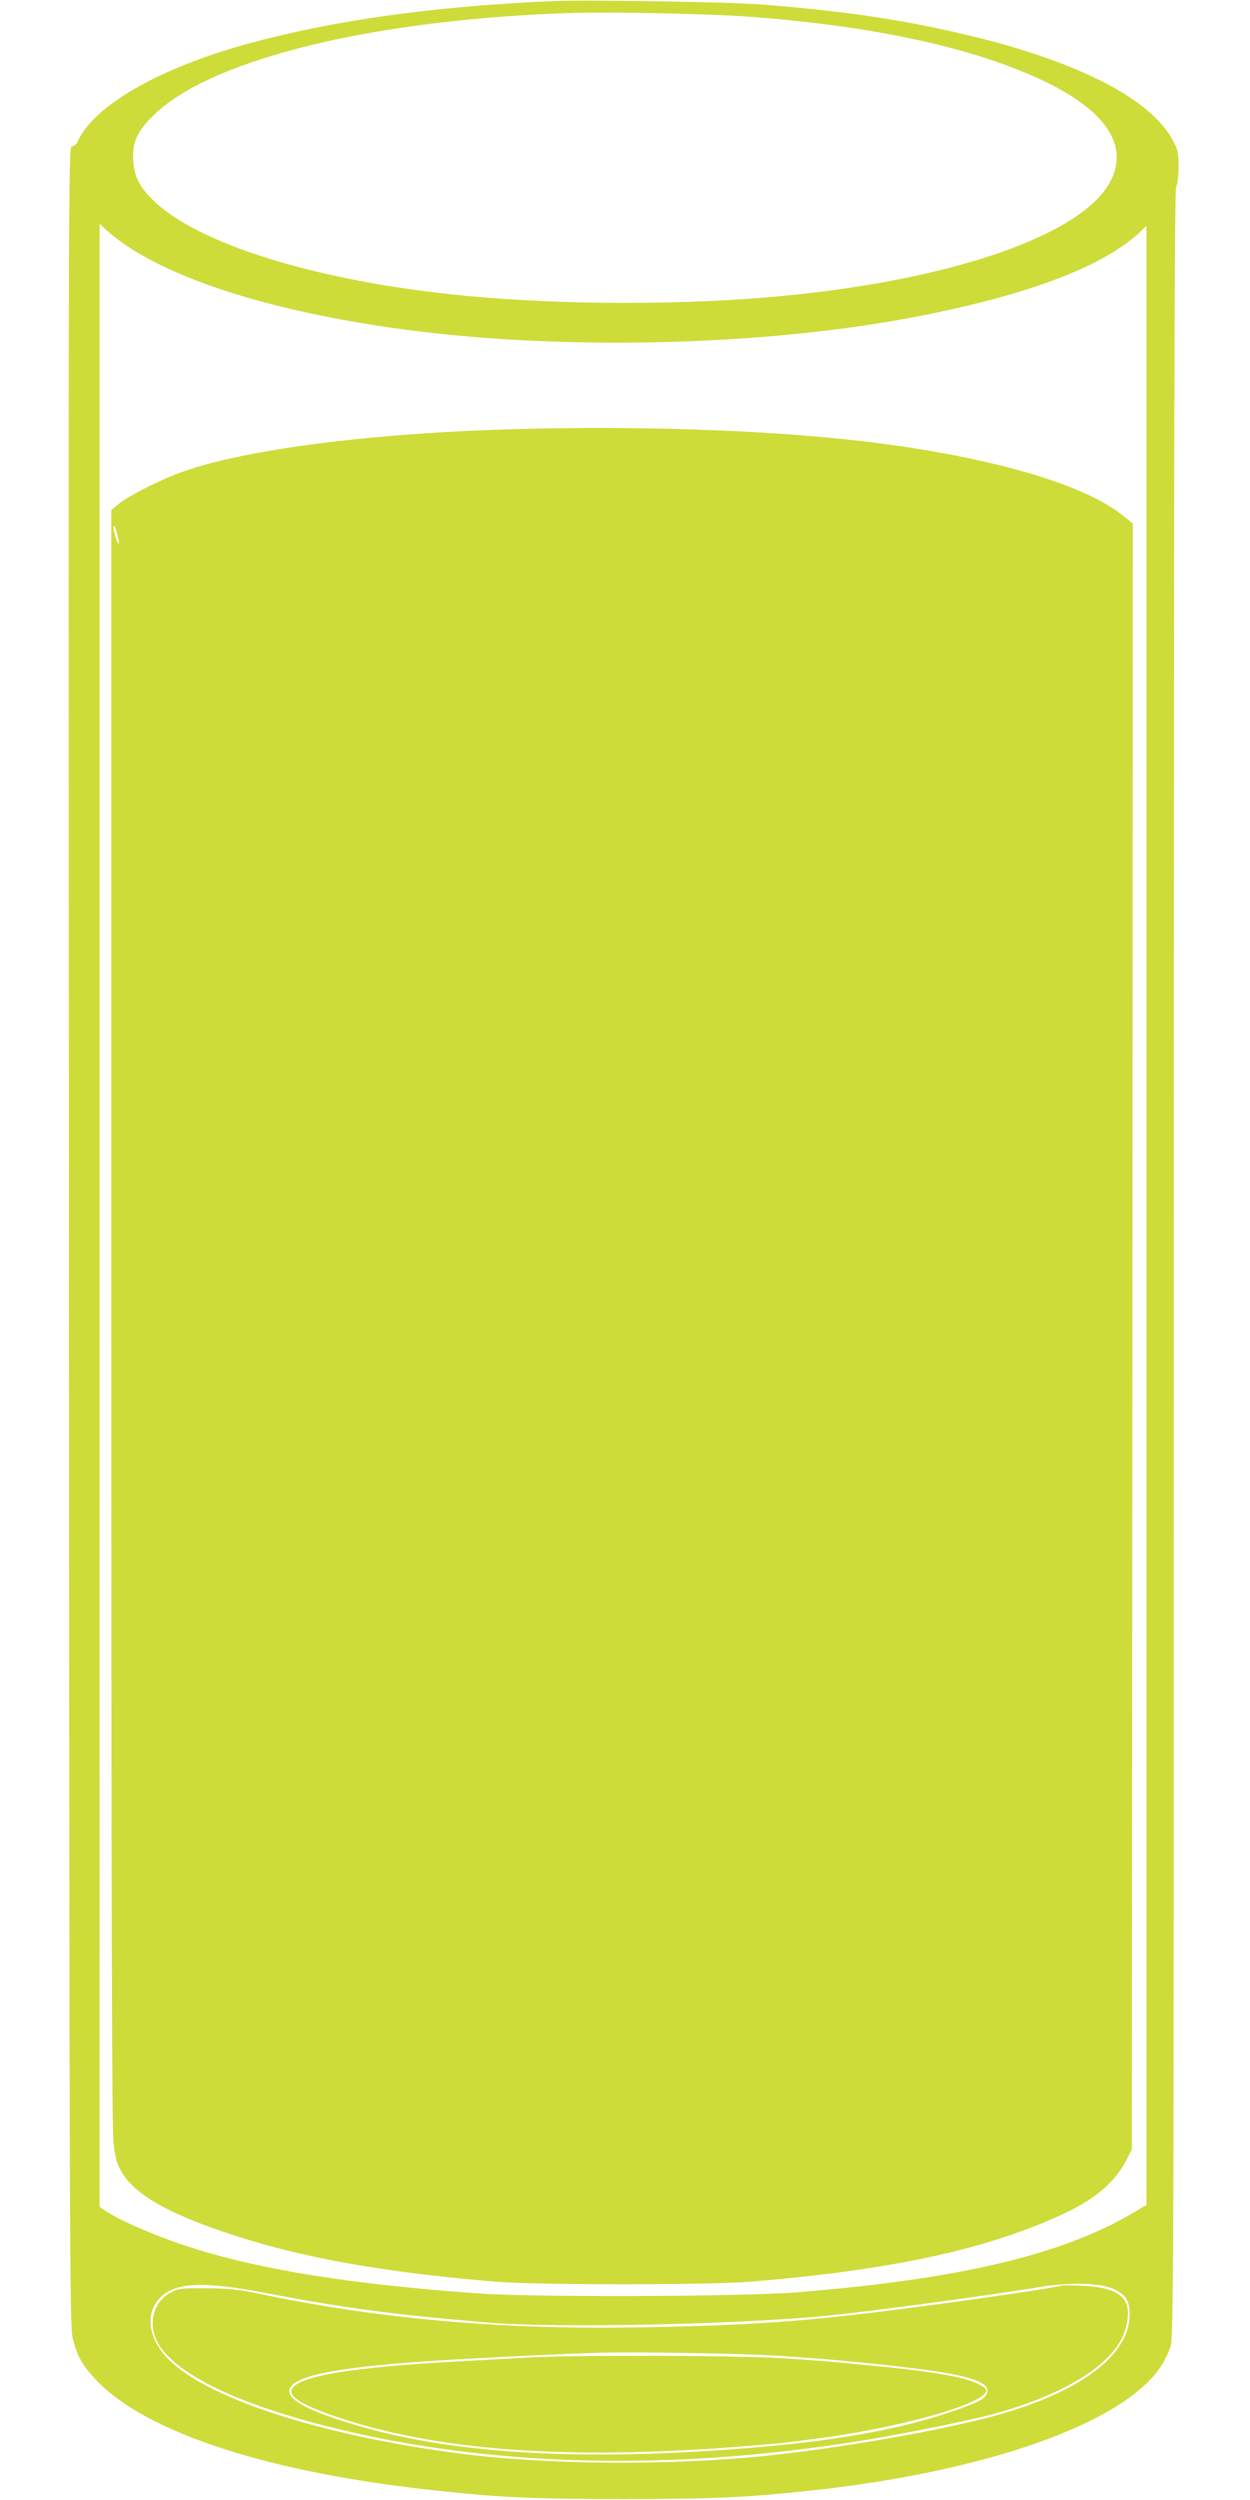<?xml version="1.0" standalone="no"?>
<!DOCTYPE svg PUBLIC "-//W3C//DTD SVG 20010904//EN"
 "http://www.w3.org/TR/2001/REC-SVG-20010904/DTD/svg10.dtd">
<svg version="1.0" xmlns="http://www.w3.org/2000/svg"
 width="640pt" height="1280pt" viewBox="0 0 640 1280"
 preserveAspectRatio="xMidYMid meet">
<g transform="translate(0,1280) scale(0.1,-0.1)"
fill="#cddc39" stroke="none">
<path d="M2820 12794 c-604 -27 -1109 -98 -1540 -215 -458 -124 -797 -317
-881 -501 -7 -16 -20 -28 -31 -28 -18 0 -18 -165 -15 -5577 2 -5160 4 -5583
19 -5644 23 -92 48 -138 118 -212 256 -274 896 -481 1765 -571 320 -34 480
-41 935 -41 457 0 615 7 940 41 908 95 1619 344 1813 637 19 28 42 76 51 106
15 50 16 523 16 5543 0 4270 3 5494 12 5511 7 12 12 58 12 102 1 69 -3 88 -28
134 -110 211 -474 400 -1026 535 -340 82 -619 125 -1065 162 -169 14 -915 26
-1095 18z m1010 -79 c655 -49 1168 -162 1525 -335 309 -150 424 -326 331 -507
-138 -271 -796 -503 -1666 -587 -496 -49 -1140 -49 -1640 0 -750 72 -1372 264
-1600 493 -70 70 -93 118 -98 204 -6 92 25 153 117 239 305 282 1130 480 2136
512 186 6 709 -5 895 -19z m-3205 -1157 c257 -182 706 -330 1285 -422 858
-137 1984 -117 2820 50 556 112 921 252 1108 427 l32 31 0 -5066 0 -5067 -57
-34 c-366 -220 -898 -347 -1738 -414 -279 -22 -1343 -26 -1630 -5 -644 46
-1107 120 -1465 234 -175 56 -373 141 -442 190 l-28 19 0 5077 0 5076 33 -30
c17 -17 55 -47 82 -66z m5078 -10478 c62 -29 81 -61 81 -131 -2 -210 -255
-399 -695 -519 -280 -76 -790 -165 -1179 -205 -498 -50 -1124 -45 -1572 15
-696 92 -1271 278 -1472 477 -108 106 -126 240 -44 321 80 77 218 83 537 22
416 -79 658 -111 1146 -152 353 -29 1288 -9 1745 37 225 23 846 107 1070 145
153 26 316 22 383 -10z"/>
<path d="M2520 10599 c-686 -25 -1293 -107 -1595 -218 -106 -38 -271 -122
-317 -161 l-38 -31 0 -4129 c0 -3037 3 -4156 11 -4230 10 -83 17 -110 43 -153
75 -125 274 -231 651 -346 336 -102 738 -170 1260 -213 216 -18 1092 -18 1310
0 594 49 1027 129 1378 256 322 117 465 214 545 368 l27 53 3 4162 2 4163 -57
45 c-218 173 -770 321 -1448 389 -508 51 -1160 67 -1775 45z m-1911 -579 c-1
-24 -27 53 -28 80 0 17 5 11 15 -20 7 -25 13 -52 13 -60z"/>
<path d="M5430 1097 c-7 -7 -438 -71 -790 -116 -515 -67 -802 -88 -1370 -97
-703 -13 -1338 44 -1948 173 -102 21 -155 27 -267 27 -131 1 -143 -1 -185 -24
-84 -47 -113 -157 -65 -249 80 -156 385 -309 855 -430 832 -214 1791 -238
2794 -70 203 34 513 97 631 129 376 102 628 263 677 434 43 152 -17 213 -220
223 -59 3 -109 3 -112 0z m-1460 -358 c363 -21 829 -72 955 -105 112 -28 146
-55 125 -95 -14 -25 -44 -40 -170 -84 -265 -92 -601 -153 -1050 -189 -857 -70
-1522 -30 -2020 121 -217 65 -323 119 -328 165 -9 72 176 118 613 152 197 16
758 44 975 50 192 5 705 -3 900 -15z"/>
<path d="M2695 729 c-71 -4 -224 -13 -340 -19 -560 -30 -835 -77 -862 -145
-14 -37 59 -81 227 -138 515 -175 1182 -224 2088 -152 101 8 200 17 220 20 20
2 78 9 127 16 432 53 895 182 895 250 0 16 -59 46 -124 62 -82 21 -236 43
-431 62 -88 8 -181 17 -208 20 -26 3 -147 12 -270 20 -241 16 -1089 18 -1322
4z"/>
</g>
</svg>
